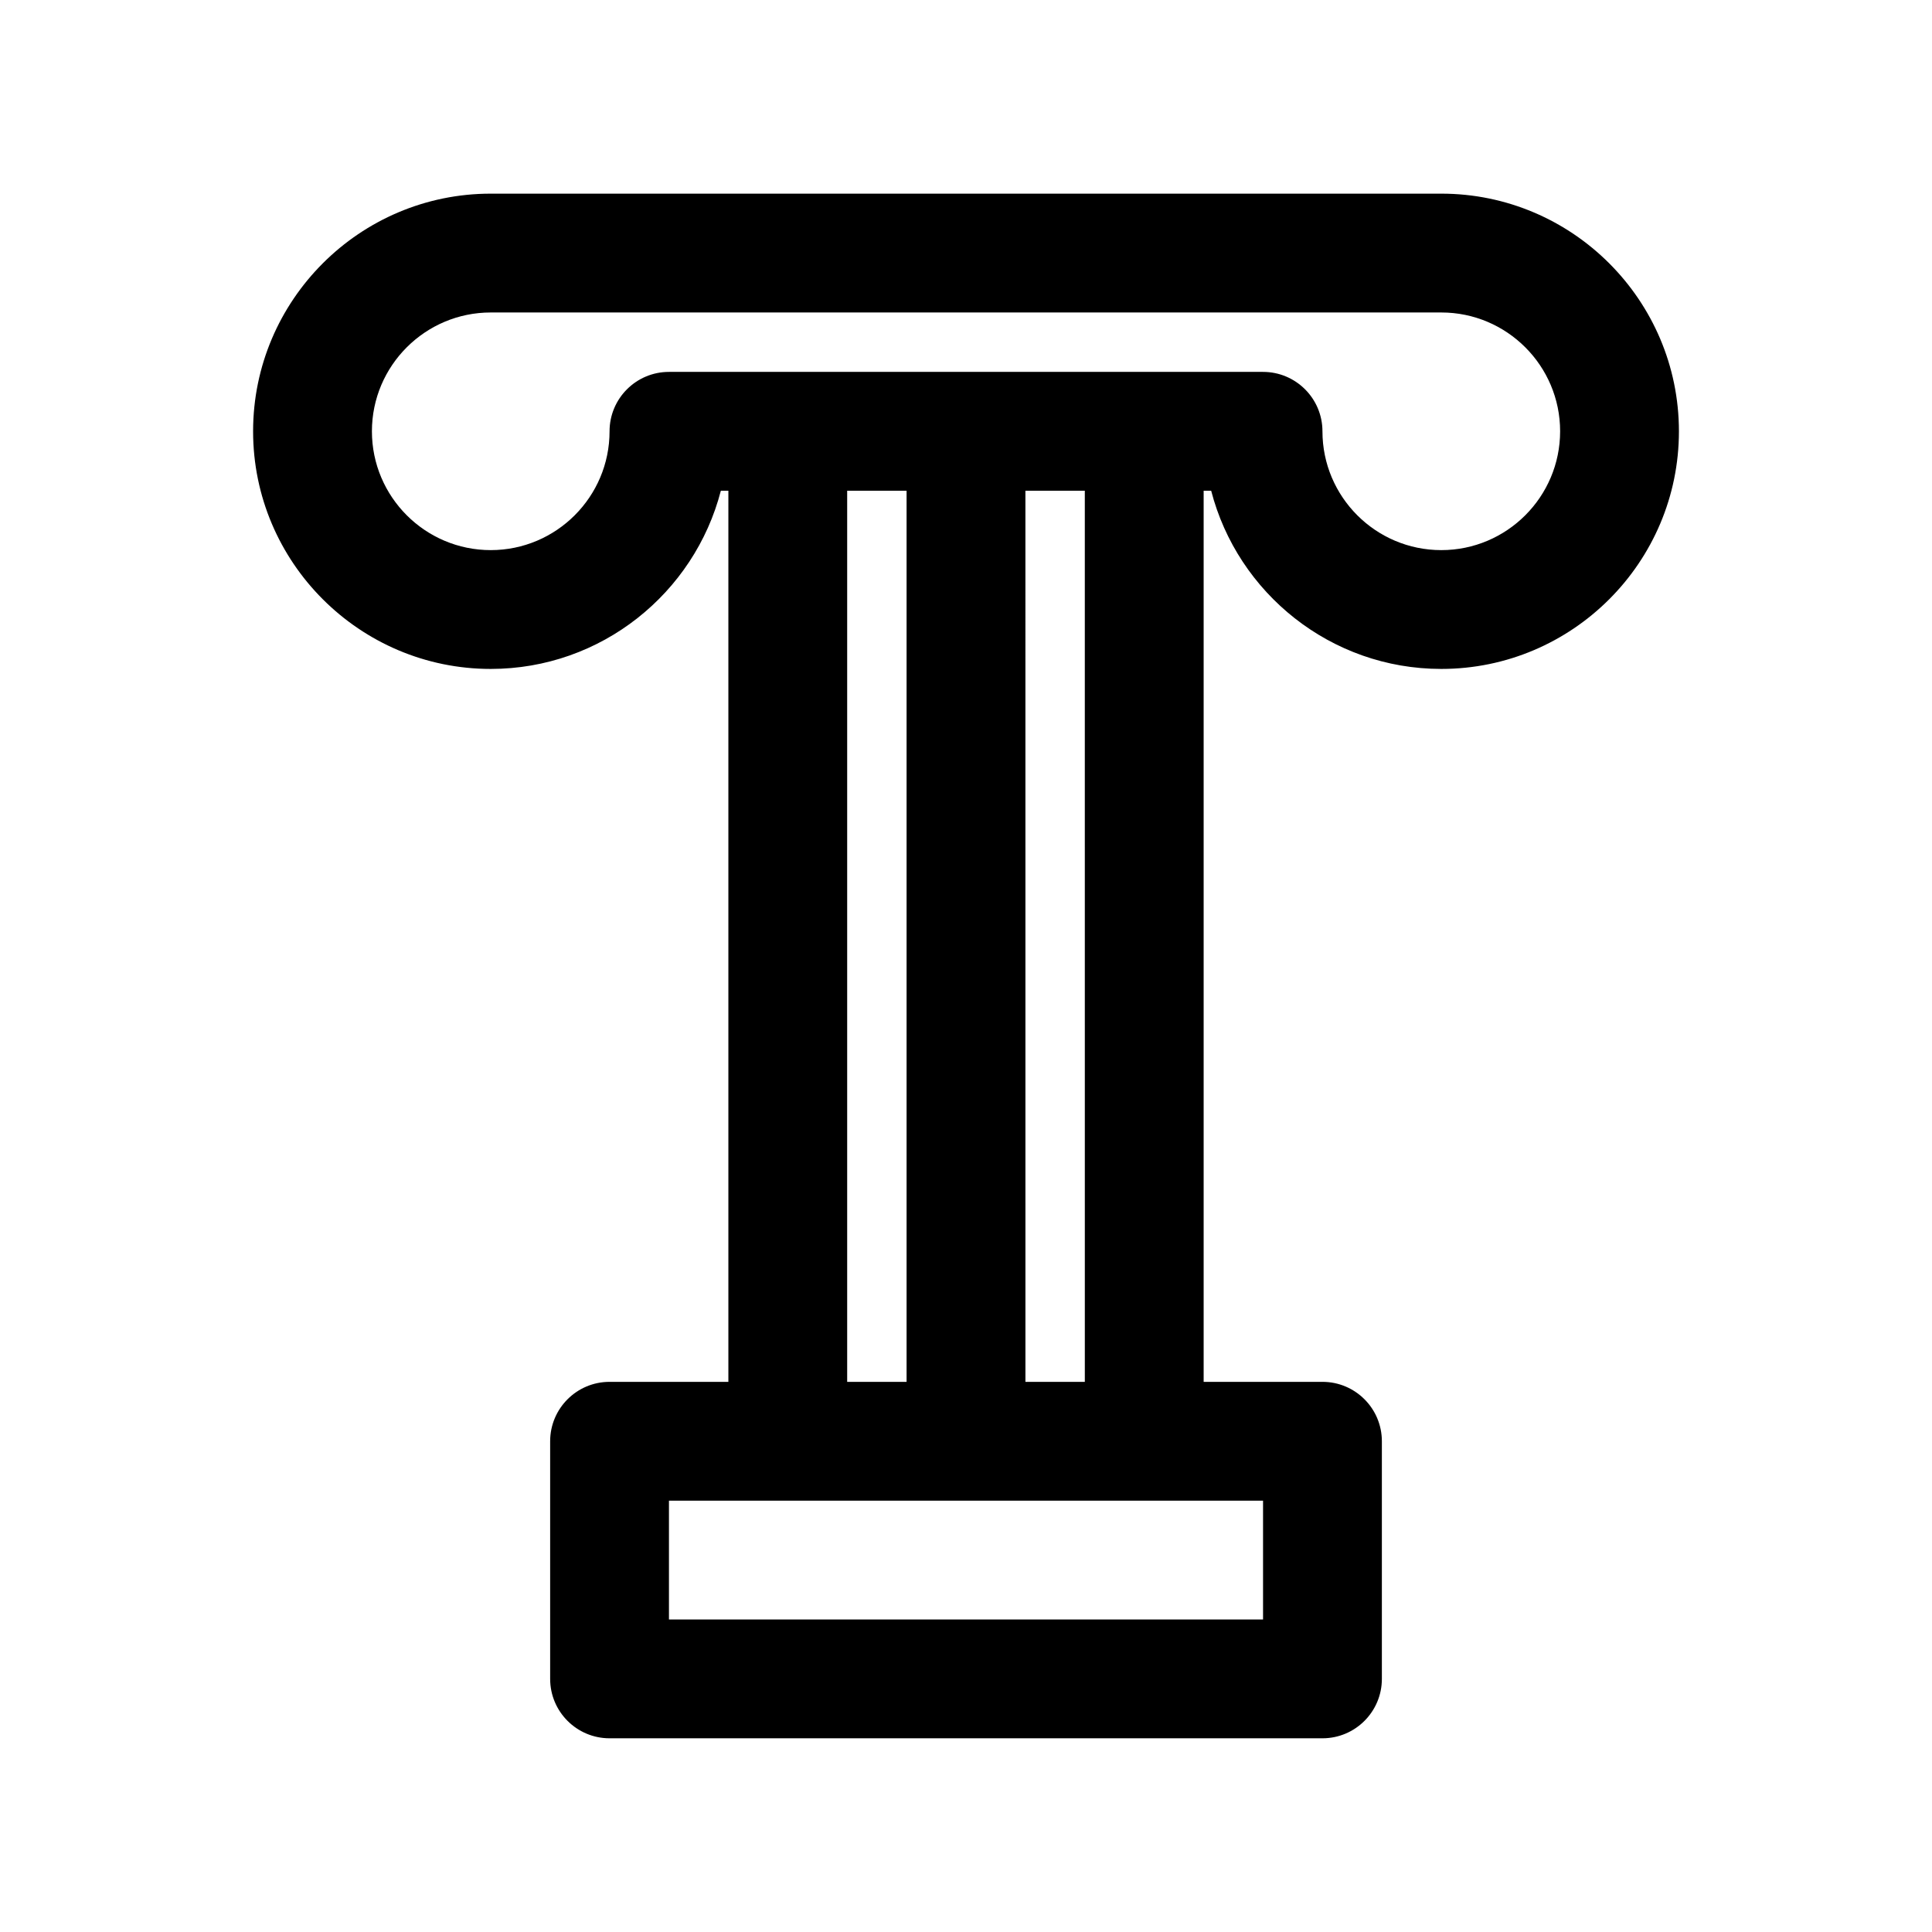 <?xml version="1.0" encoding="UTF-8"?>
<!-- The Best Svg Icon site in the world: iconSvg.co, Visit us! https://iconsvg.co -->
<svg fill="#000000" width="800px" height="800px" version="1.1" viewBox="144 144 512 512" xmlns="http://www.w3.org/2000/svg">
 <path d="m525.95 195.32h-251.9c-34.723 0-62.977 28.254-62.977 62.977 0 34.723 28.254 62.977 62.977 62.977 29.293 0 53.969-20.098 60.984-47.23h1.992v236.16h-31.488c-8.691 0-15.742 7.055-15.742 15.742v62.977c0 8.691 7.055 15.742 15.742 15.742h188.93c8.691 0 15.742-7.055 15.742-15.742v-62.977c0-8.691-7.055-15.742-15.742-15.742h-31.488v-236.16h1.992c7.016 27.137 31.691 47.23 60.984 47.23 34.723 0 62.977-28.254 62.977-62.977-0.004-34.723-28.254-62.977-62.98-62.977zm-157.44 78.723h15.742v236.16h-15.742zm110.21 299.14h-157.44v-31.488h157.44zm-47.23-62.977h-15.742l-0.004-236.16h15.742zm94.461-220.42c-17.367 0-31.488-14.121-31.488-31.488 0-8.691-7.055-15.742-15.742-15.742h-157.44c-8.691 0-15.742 7.055-15.742 15.742 0 17.367-14.121 31.488-31.488 31.488s-31.488-14.121-31.488-31.488c0-17.367 14.121-31.488 31.488-31.488h251.91c17.367 0 31.488 14.121 31.488 31.488-0.004 17.367-14.125 31.488-31.492 31.488z"/>
</svg>